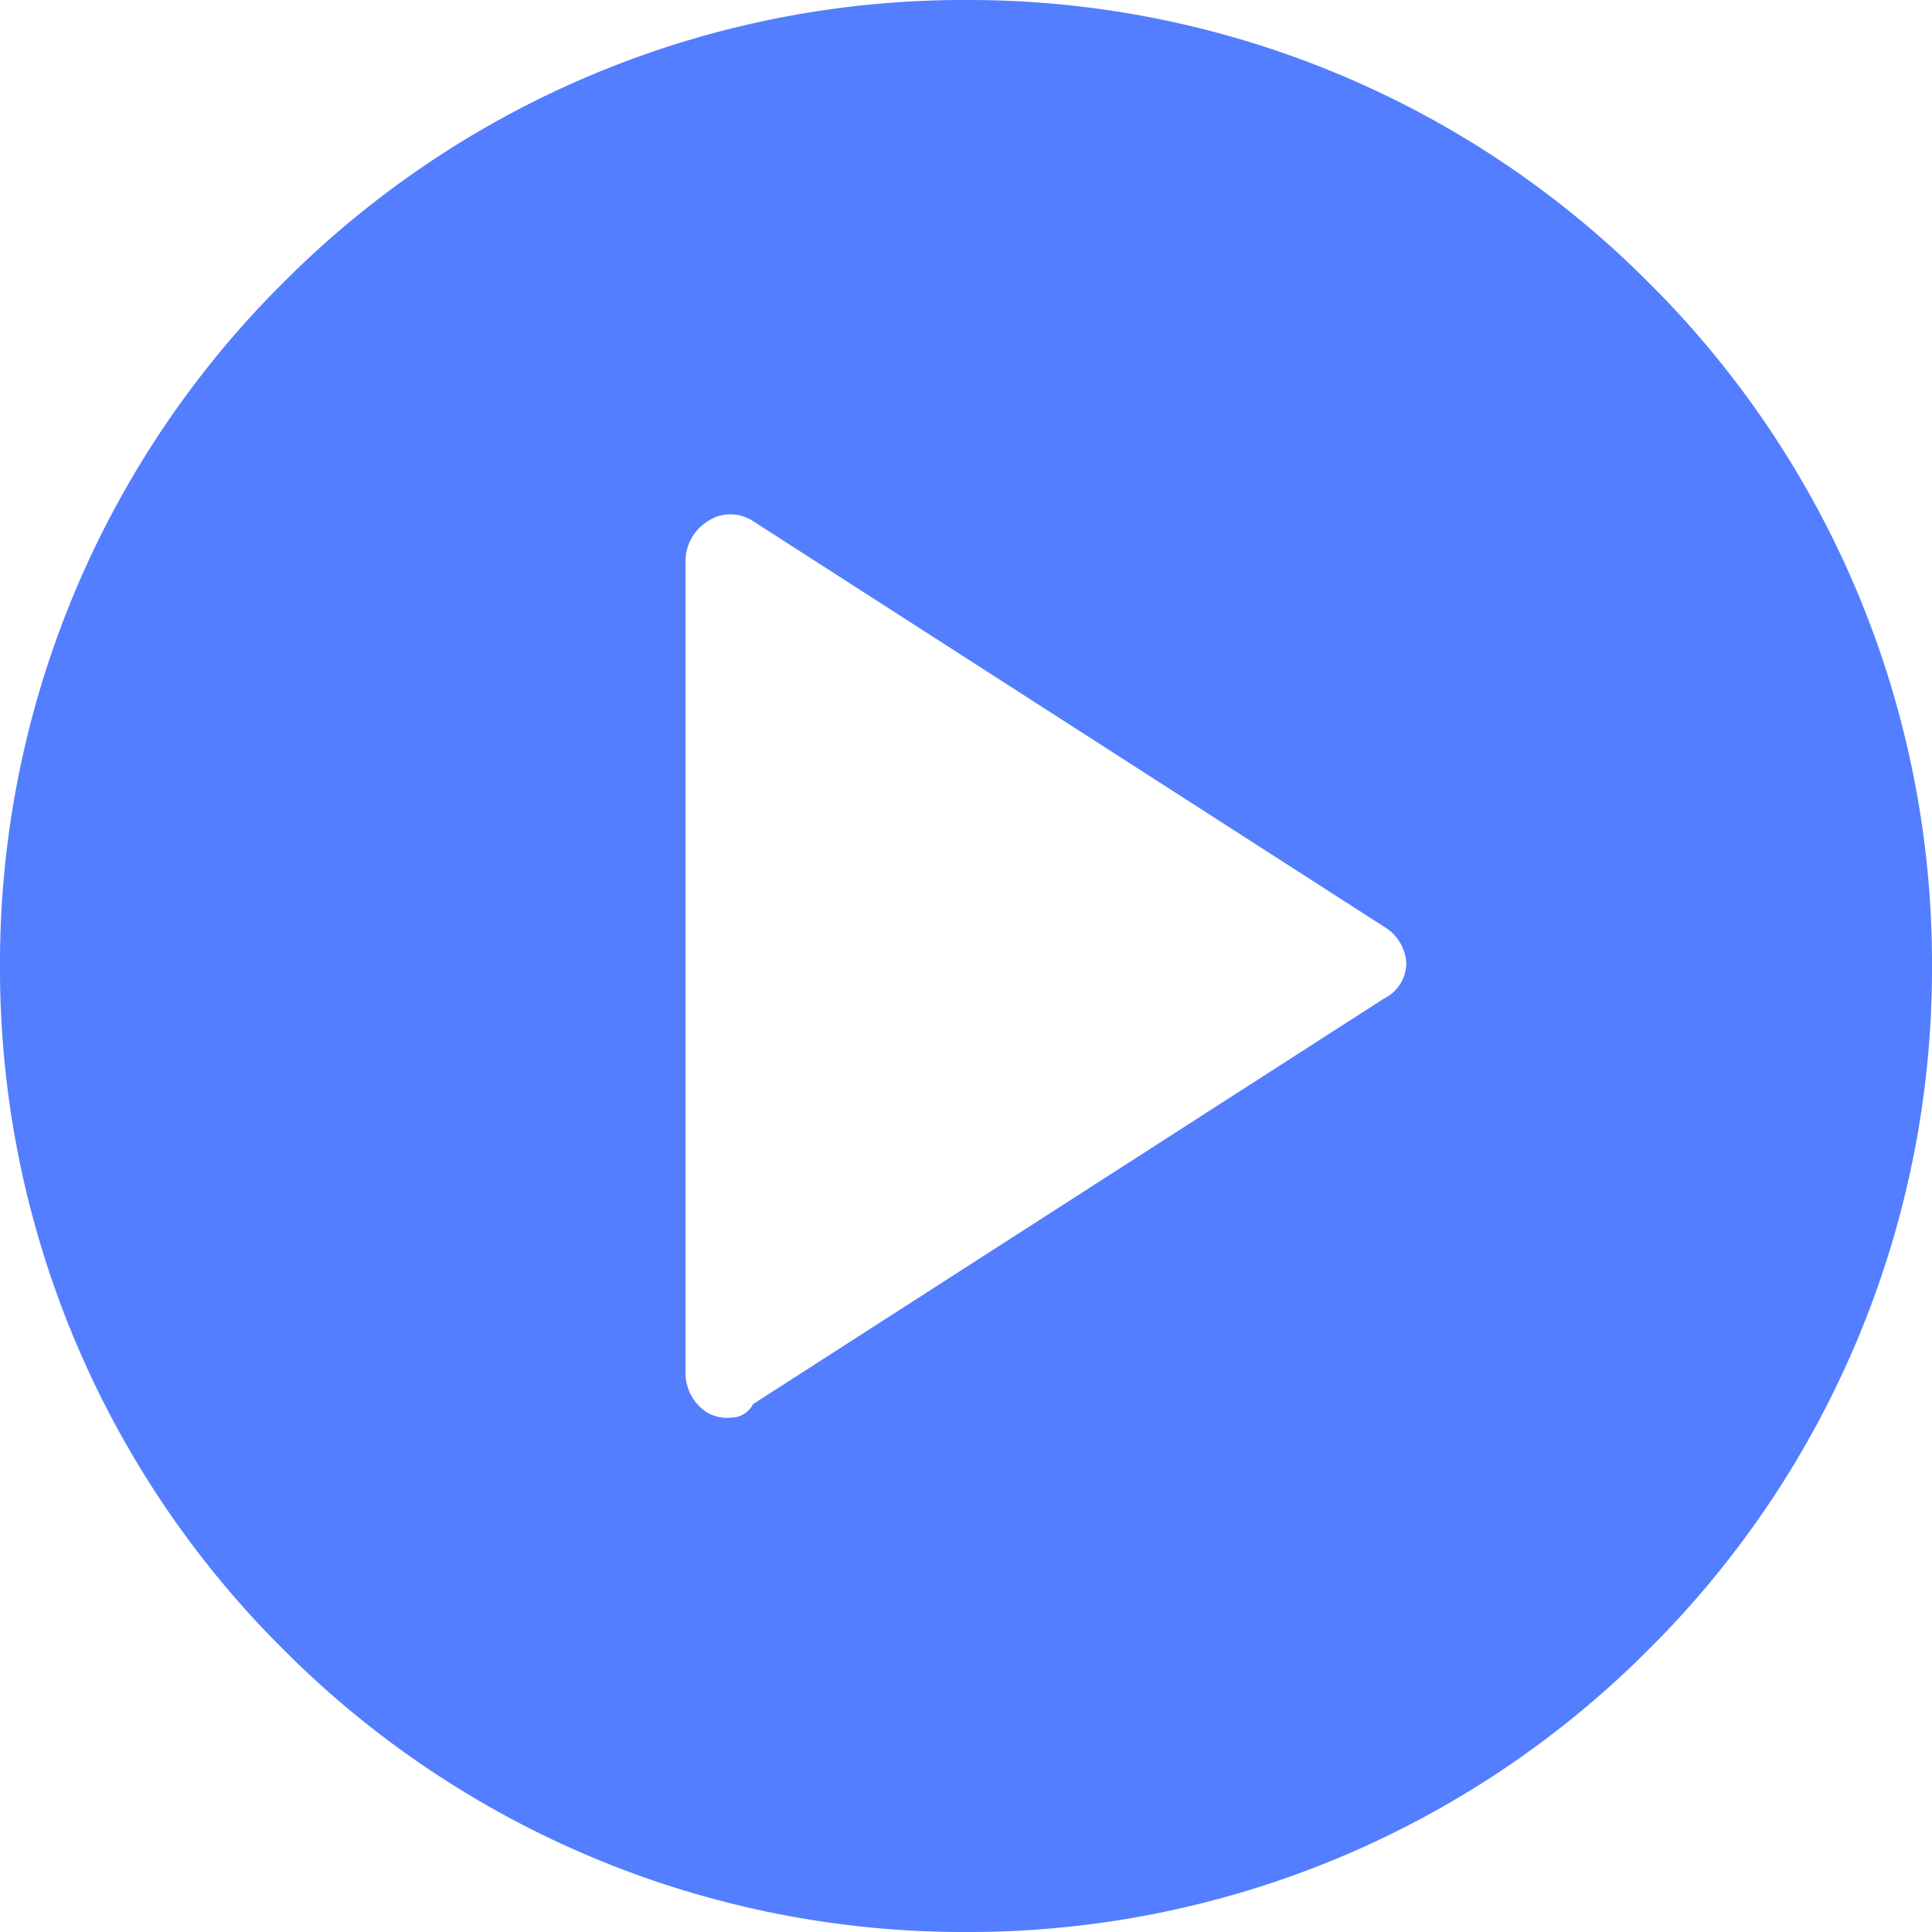 <svg height="22" viewBox="0 0 22 22" width="22" xmlns="http://www.w3.org/2000/svg"><path d="m-2919-186a10.928 10.928 0 0 1 -7.778-3.222 10.928 10.928 0 0 1 -3.222-7.778 10.928 10.928 0 0 1 3.222-7.778 10.928 10.928 0 0 1 7.778-3.222 10.927 10.927 0 0 1 7.778 3.222 10.928 10.928 0 0 1 3.222 7.778 10.928 10.928 0 0 1 -3.222 7.778 10.927 10.927 0 0 1 -7.778 3.222zm-2.681-16.143a.46.46 0 0 0 -.257.077.536.536 0 0 0 -.256.462v9.234a.536.536 0 0 0 .256.461.46.46 0 0 0 .257.052.282.282 0 0 0 .256-.154l7.183-4.617a.454.454 0 0 0 .256-.41.52.52 0 0 0 -.256-.411l-7.183-4.617a.457.457 0 0 0 -.255-.077z" fill="#527eff" transform="translate(2930 208)"/></svg>